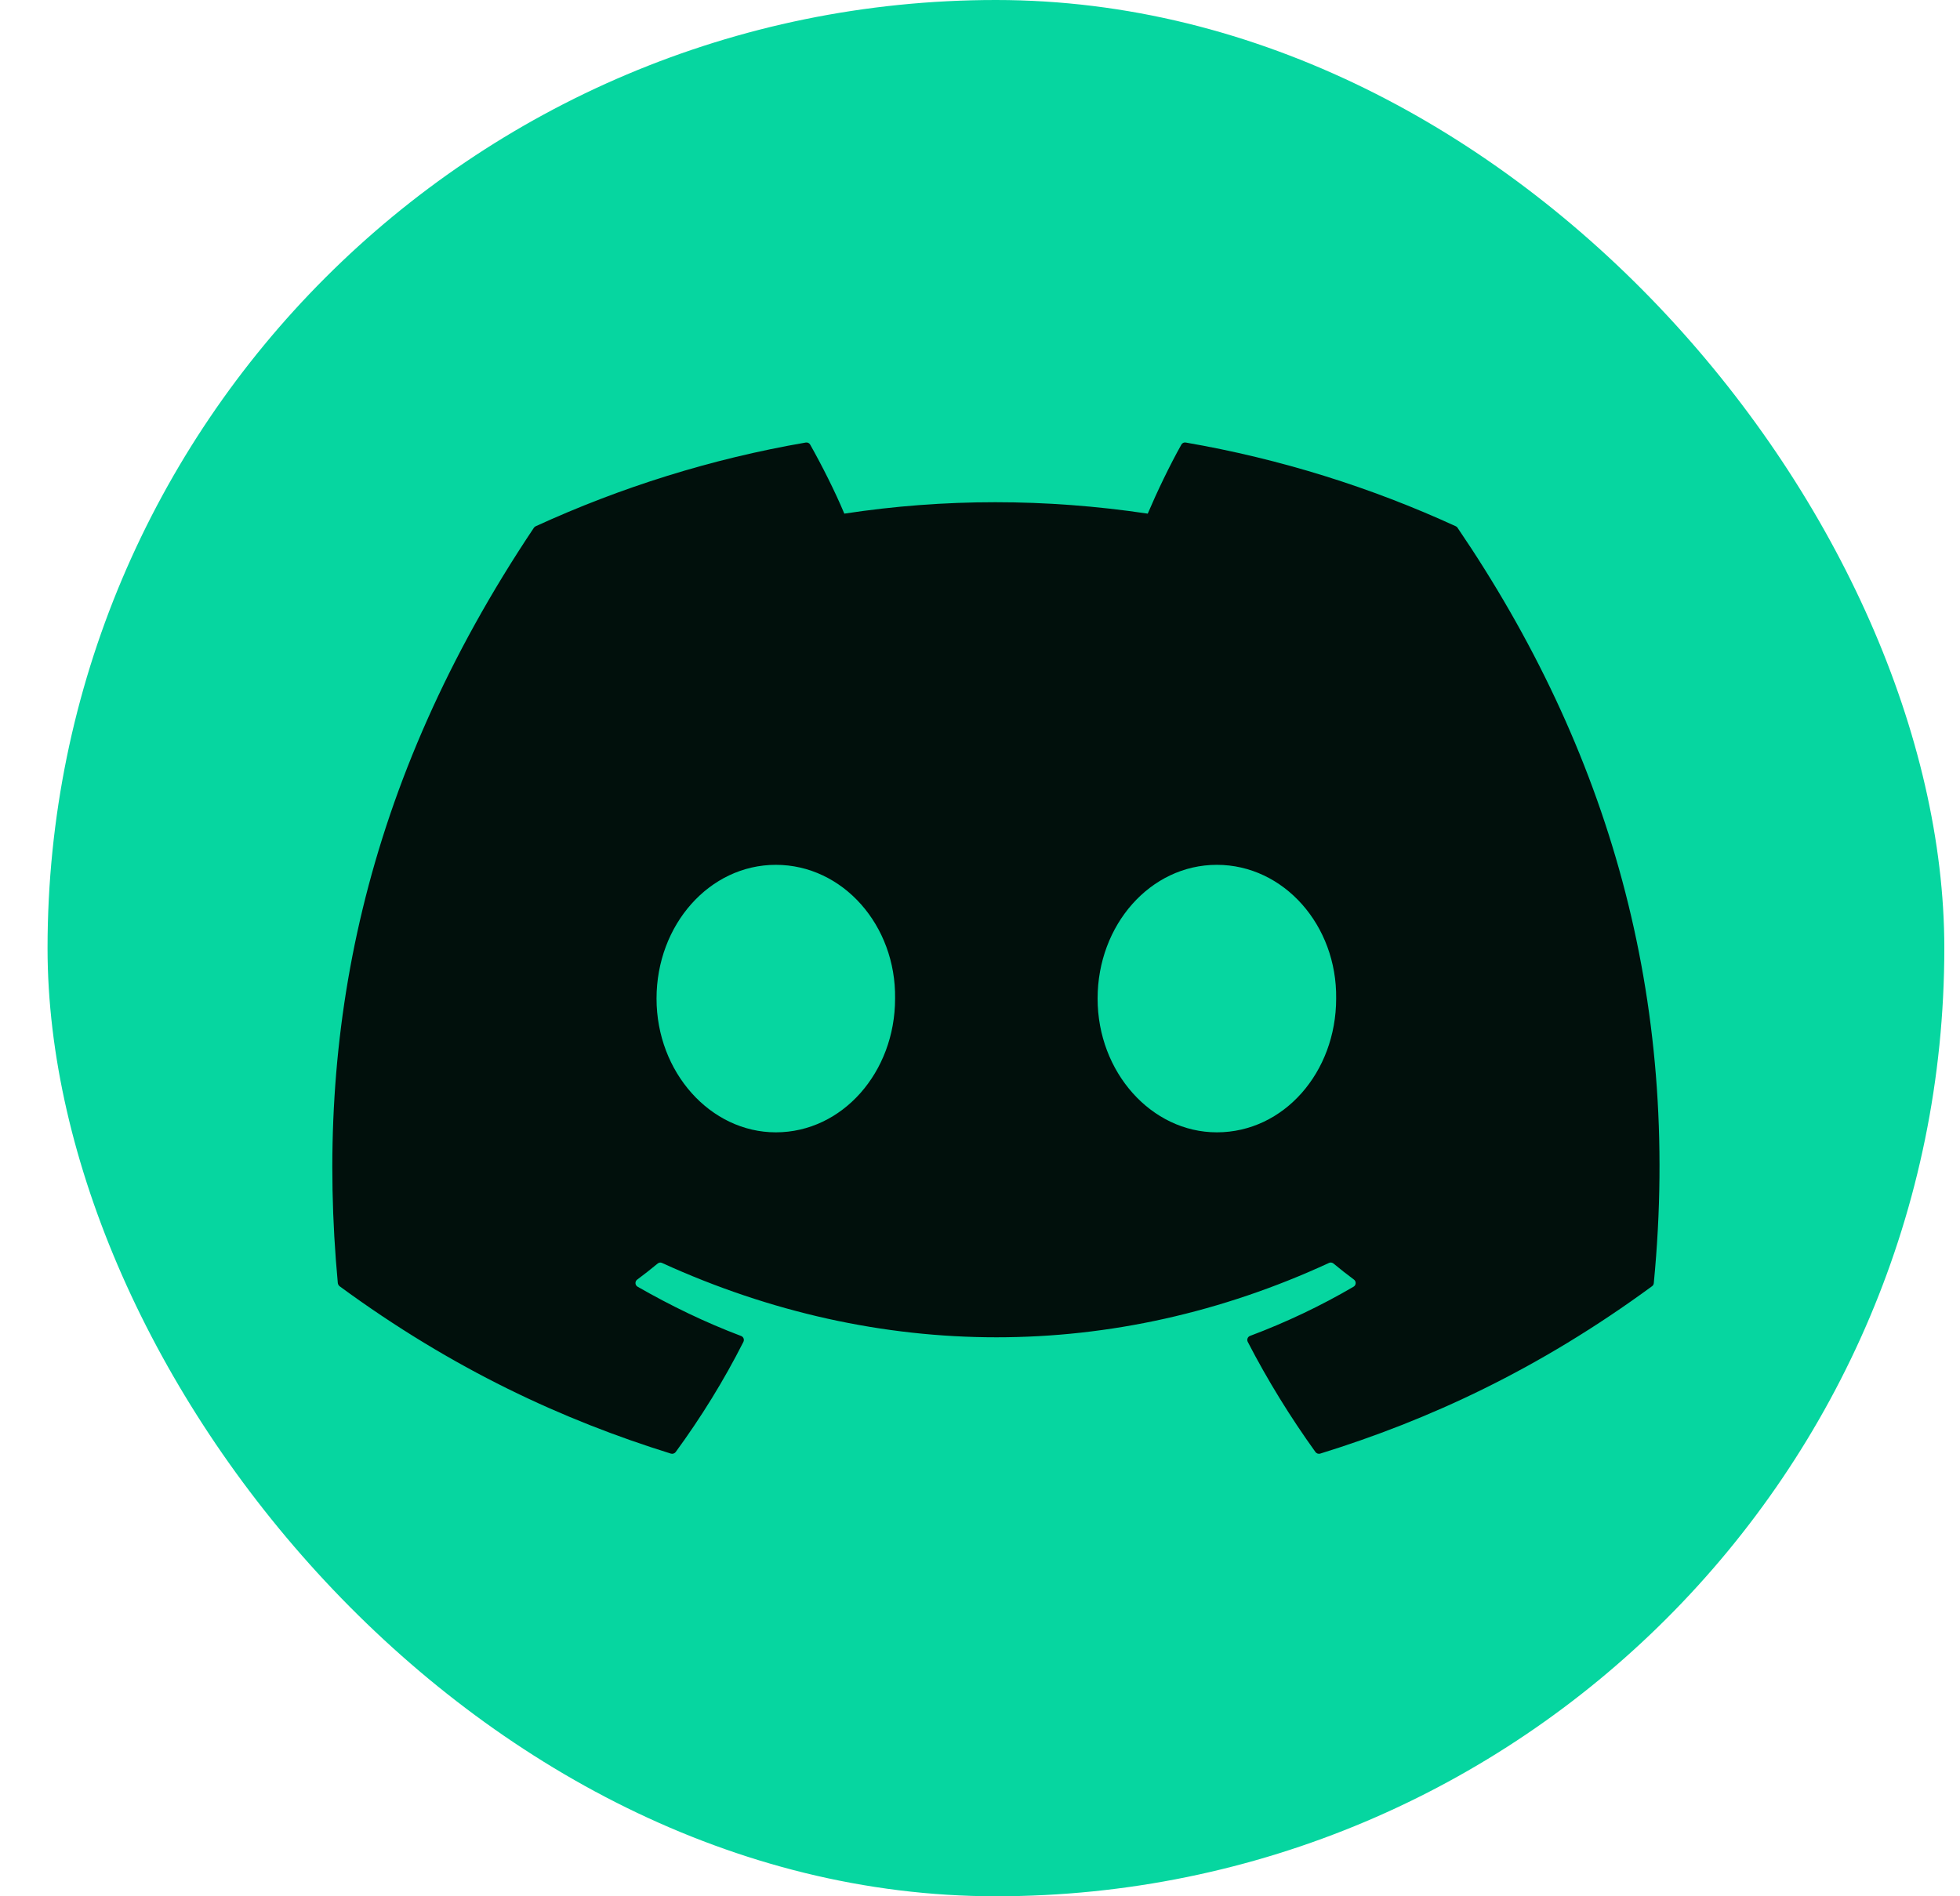<svg width="31" height="30" viewBox="0 0 31 30" fill="none" xmlns="http://www.w3.org/2000/svg">
<rect x="0.752" width="30" height="30" rx="15" fill="#06D6A0"/>
<path d="M23.026 8.326C21.689 7.712 20.254 7.26 18.754 7.001C18.726 6.996 18.699 7.009 18.685 7.034C18.5 7.362 18.296 7.79 18.153 8.126C16.54 7.885 14.934 7.885 13.354 8.126C13.211 7.782 12.999 7.362 12.814 7.034C12.8 7.009 12.772 6.997 12.745 7.001C11.246 7.259 9.811 7.712 8.472 8.326C8.461 8.331 8.451 8.34 8.444 8.35C5.723 12.416 4.977 16.382 5.343 20.298C5.345 20.317 5.356 20.336 5.37 20.348C7.166 21.666 8.905 22.466 10.612 22.997C10.639 23.005 10.668 22.995 10.686 22.973C11.089 22.422 11.449 21.84 11.758 21.229C11.776 21.193 11.759 21.15 11.722 21.136C11.151 20.92 10.607 20.656 10.084 20.356C10.043 20.332 10.039 20.273 10.078 20.244C10.188 20.162 10.298 20.076 10.403 19.989C10.422 19.974 10.448 19.97 10.47 19.98C13.906 21.549 17.625 21.549 21.02 19.98C21.042 19.969 21.069 19.973 21.089 19.988C21.194 20.075 21.304 20.162 21.415 20.244C21.453 20.273 21.45 20.332 21.409 20.356C20.886 20.662 20.342 20.92 19.77 21.135C19.733 21.15 19.717 21.193 19.735 21.229C20.05 21.839 20.41 22.421 20.806 22.972C20.823 22.995 20.853 23.005 20.88 22.997C22.595 22.466 24.334 21.666 26.13 20.348C26.146 20.336 26.156 20.318 26.157 20.299C26.595 15.771 25.424 11.838 23.054 8.351C23.048 8.34 23.038 8.331 23.026 8.326ZM12.271 17.914C11.237 17.914 10.384 16.964 10.384 15.798C10.384 14.632 11.22 13.682 12.271 13.682C13.33 13.682 14.174 14.64 14.157 15.798C14.157 16.964 13.322 17.914 12.271 17.914ZM19.246 17.914C18.212 17.914 17.36 16.964 17.36 15.798C17.36 14.632 18.195 13.682 19.246 13.682C20.305 13.682 21.149 14.64 21.133 15.798C21.133 16.964 20.305 17.914 19.246 17.914Z" fill="#01100C"/>
</svg>
